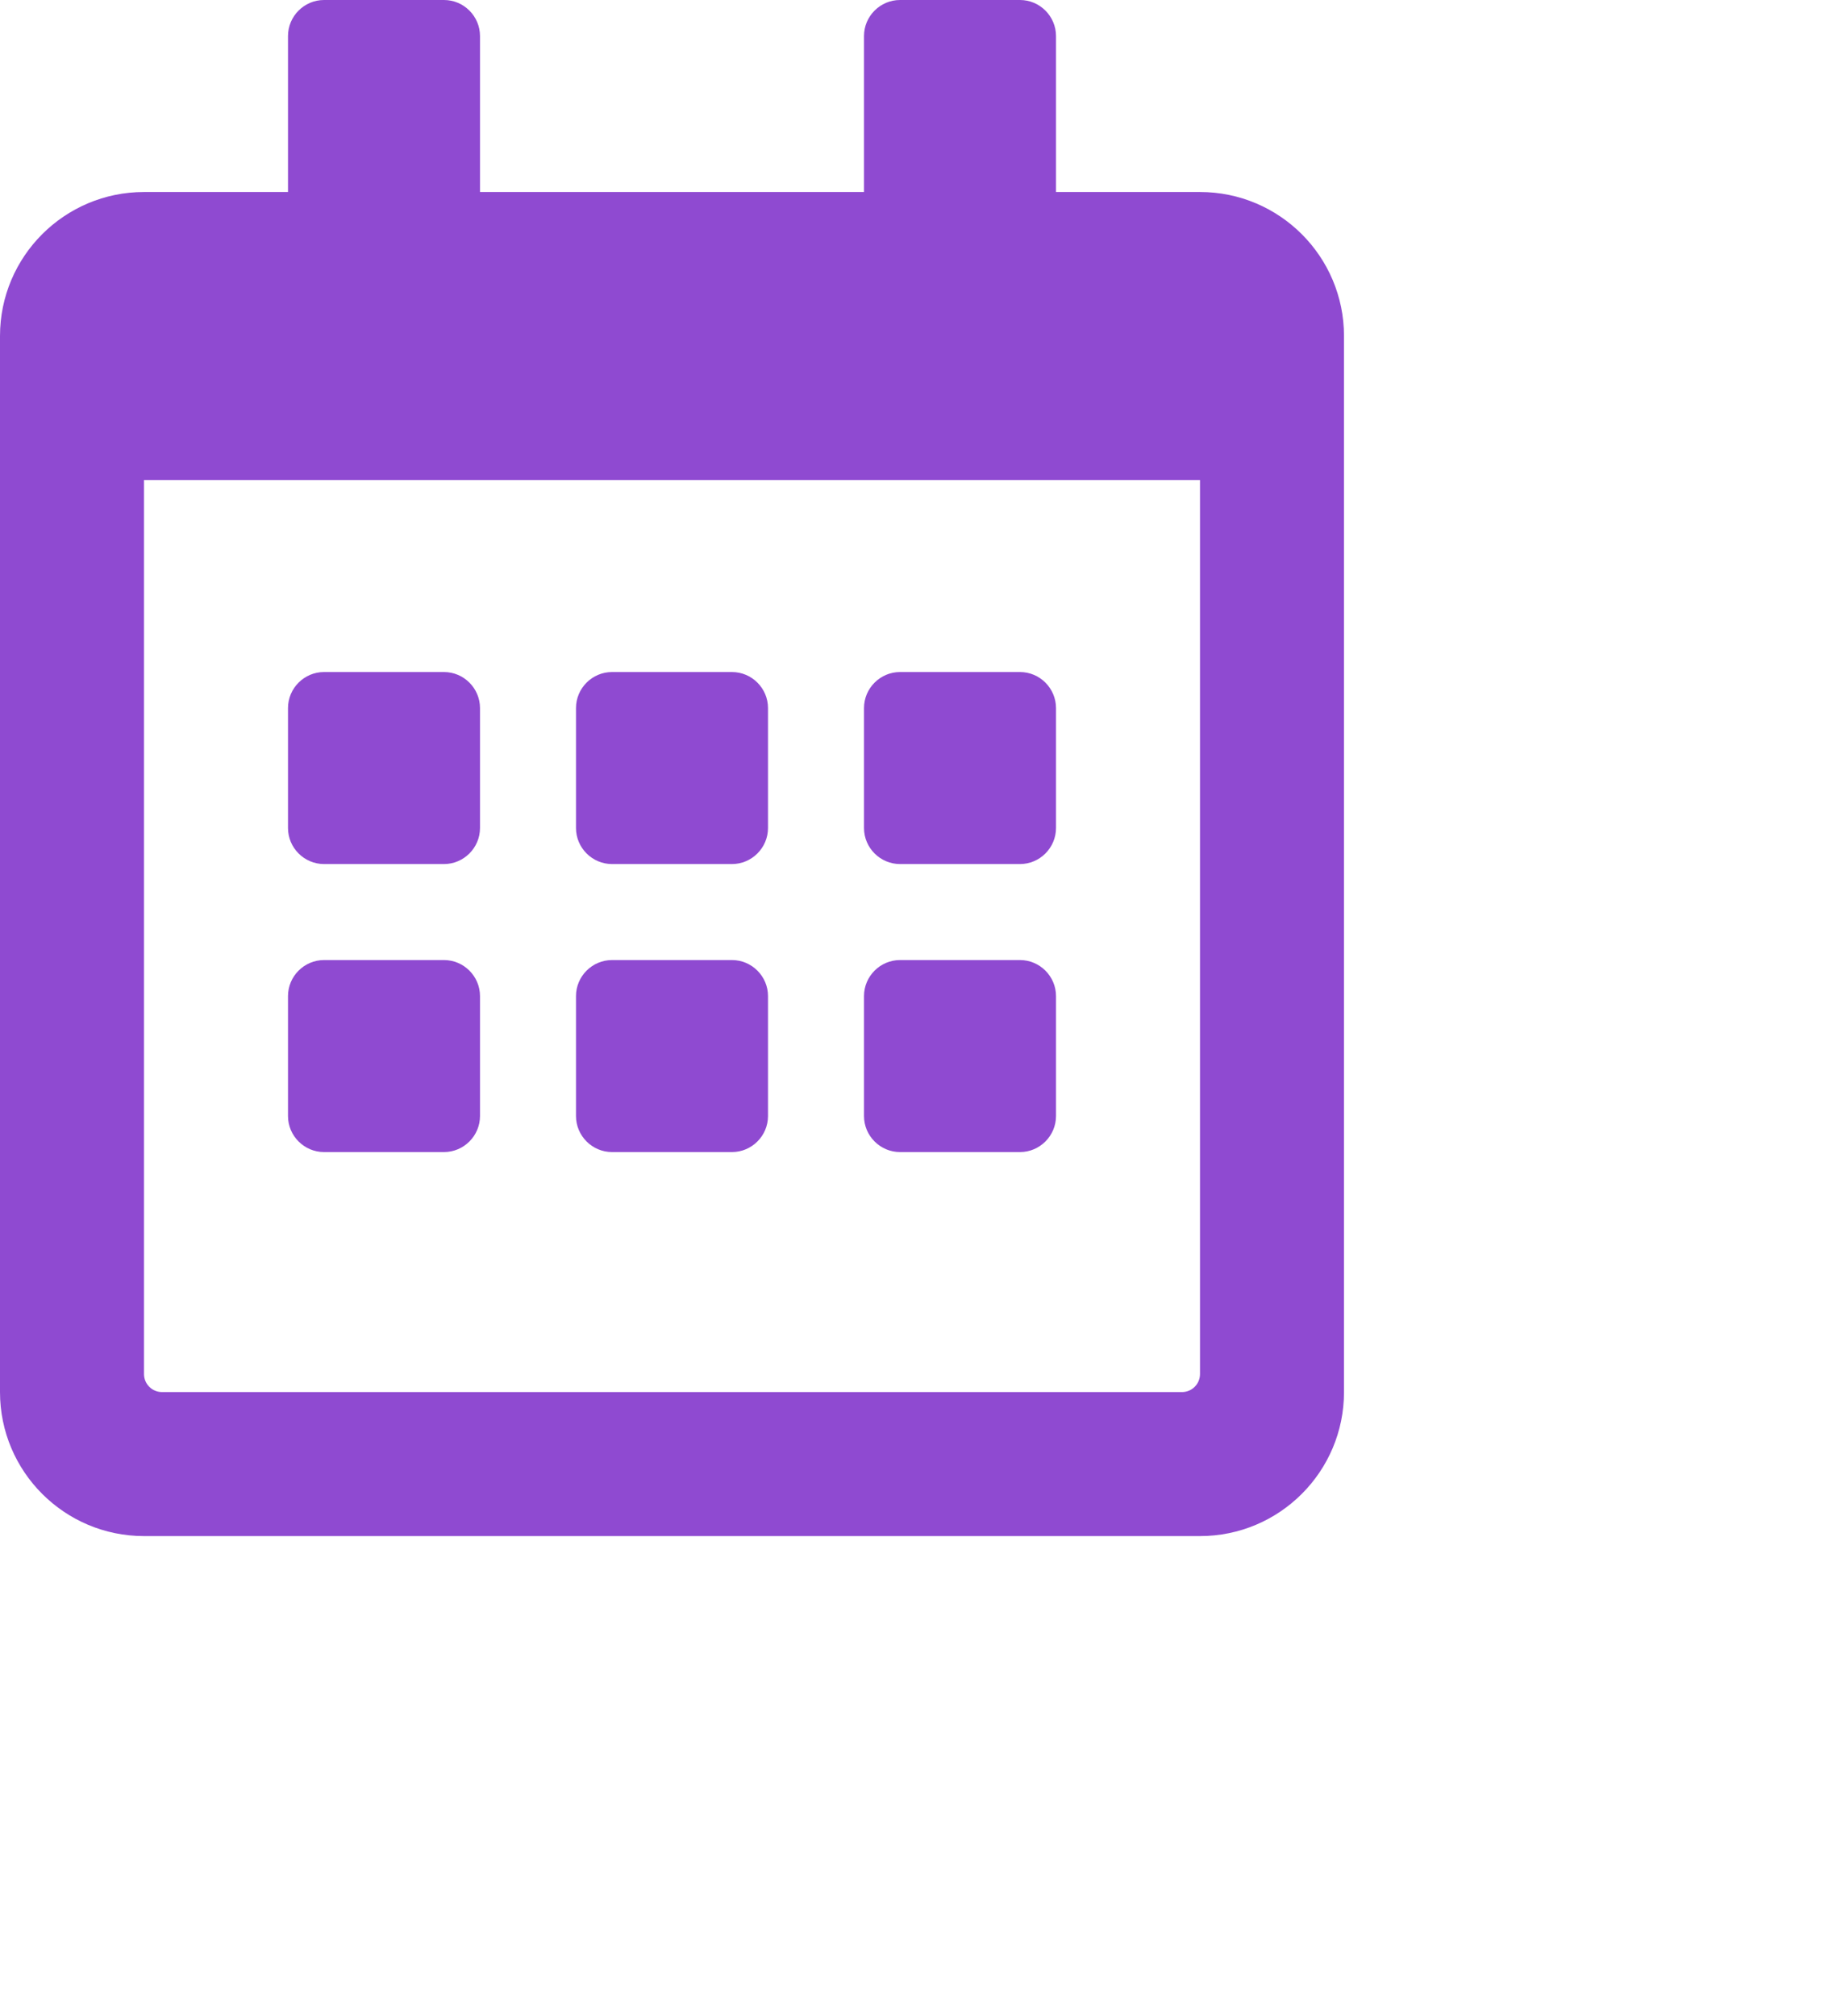 <?xml version="1.0" encoding="UTF-8"?>
<svg width="19px" height="21px" viewBox="0 0 19 21" version="1.1" xmlns="http://www.w3.org/2000/svg">
  <title>icon-calander-purple</title>
  <g id="Page-1" stroke="none" stroke-width="1" fill="none" fill-rule="evenodd">
    <g id="Gray-Color-Copy" transform="translate(-341, -255)" fill="#8F4AD1">
      <path d="M345.625,264 L344.375,264 C344.169,264 344,263.831 344,263.625 L344,262.375 C344,262.169 344.169,262 344.375,262 L345.625,262 C345.831,262 346,262.169 346,262.375 L346,263.625 C346,263.831 345.831,264 345.625,264 Z M349,263.625 L349,262.375 C349,262.169 348.831,262 348.625,262 L347.375,262 C347.169,262 347,262.169 347,262.375 L347,263.625 C347,263.831 347.169,264 347.375,264 L348.625,264 C348.831,264 349,263.831 349,263.625 Z M352,263.625 L352,262.375 C352,262.169 351.831,262 351.625,262 L350.375,262 C350.169,262 350,262.169 350,262.375 L350,263.625 C350,263.831 350.169,264 350.375,264 L351.625,264 C351.831,264 352,263.831 352,263.625 Z M349,266.625 L349,265.375 C349,265.169 348.831,265 348.625,265 L347.375,265 C347.169,265 347,265.169 347,265.375 L347,266.625 C347,266.831 347.169,267 347.375,267 L348.625,267 C348.831,267 349,266.831 349,266.625 Z M346,266.625 L346,265.375 C346,265.169 345.831,265 345.625,265 L344.375,265 C344.169,265 344,265.169 344,265.375 L344,266.625 C344,266.831 344.169,267 344.375,267 L345.625,267 C345.831,267 346,266.831 346,266.625 Z M352,266.625 L352,265.375 C352,265.169 351.831,265 351.625,265 L350.375,265 C350.169,265 350,265.169 350,265.375 L350,266.625 C350,266.831 350.169,267 350.375,267 L351.625,267 C351.831,267 352,266.831 352,266.625 Z M355,258.5 L355,269.5 C355,270.328 354.328,271 353.5,271 L342.5,271 C341.672,271 341,270.328 341,269.5 L341,258.5 C341,257.672 341.672,257 342.5,257 L344,257 L344,255.375 C344,255.169 344.169,255 344.375,255 L345.625,255 C345.831,255 346,255.169 346,255.375 L346,257 L350,257 L350,255.375 C350,255.169 350.169,255 350.375,255 L351.625,255 C351.831,255 352,255.169 352,255.375 L352,257 L353.5,257 C354.328,257 355,257.672 355,258.5 Z M353.5,269.312 L353.5,260 L342.5,260 L342.5,269.312 C342.5,269.416 342.584,269.5 342.688,269.5 L353.312,269.5 C353.416,269.5 353.5,269.416 353.5,269.312 Z" id="icon-calander"></path>
    </g>
  </g>
</svg>
